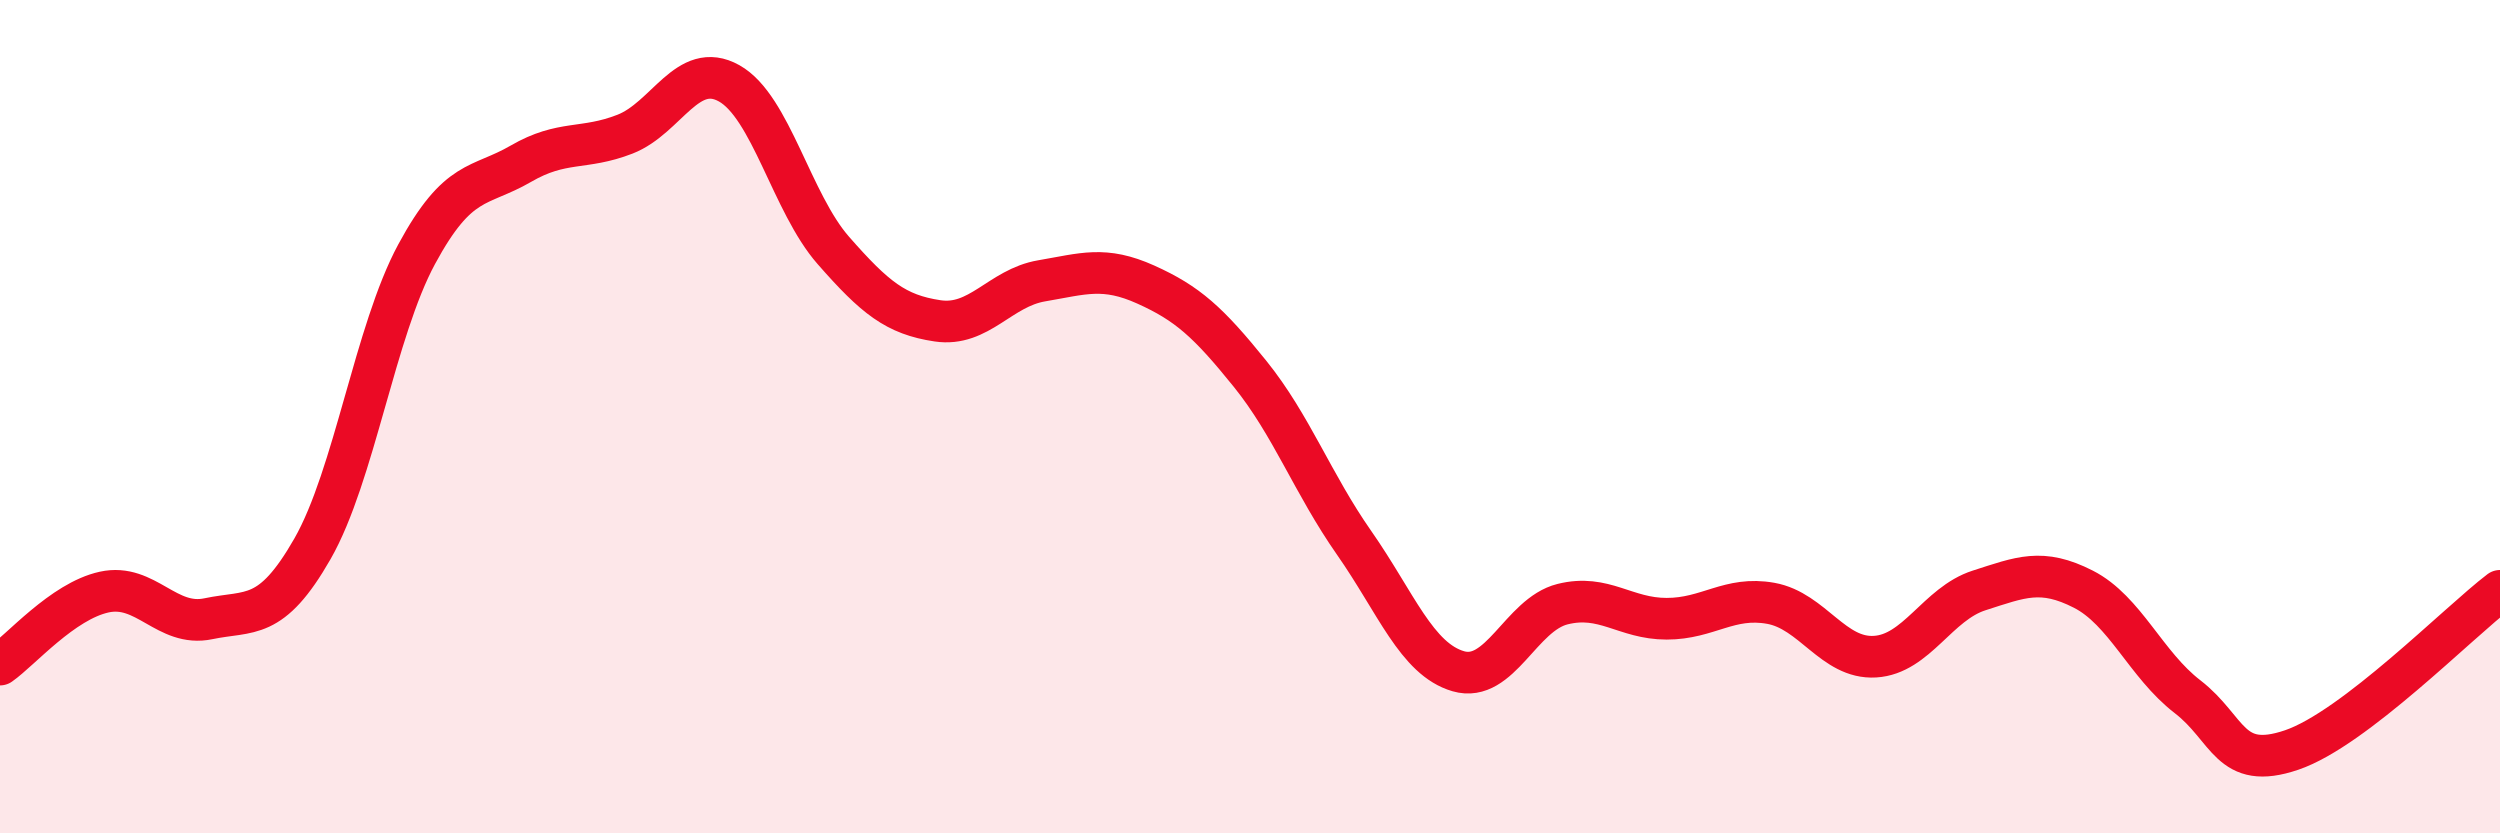 
    <svg width="60" height="20" viewBox="0 0 60 20" xmlns="http://www.w3.org/2000/svg">
      <path
        d="M 0,15.95 C 0.5,15.6 1.5,14.43 2.5,14.21 C 3.5,13.99 4,15.06 5,14.85 C 6,14.64 6.5,14.92 7.5,13.17 C 8.5,11.42 9,7.95 10,6.1 C 11,4.25 11.5,4.51 12.5,3.93 C 13.5,3.35 14,3.61 15,3.22 C 16,2.83 16.5,1.44 17.5,2 C 18.5,2.56 19,4.87 20,6.01 C 21,7.15 21.5,7.55 22.5,7.7 C 23.5,7.85 24,6.91 25,6.74 C 26,6.57 26.5,6.38 27.5,6.83 C 28.5,7.28 29,7.73 30,8.97 C 31,10.21 31.5,11.6 32.5,13.03 C 33.5,14.46 34,15.82 35,16.11 C 36,16.4 36.5,14.75 37.5,14.5 C 38.5,14.25 39,14.85 40,14.85 C 41,14.85 41.5,14.3 42.5,14.48 C 43.5,14.66 44,15.82 45,15.76 C 46,15.7 46.5,14.49 47.5,14.17 C 48.5,13.85 49,13.63 50,14.14 C 51,14.65 51.5,15.95 52.5,16.72 C 53.5,17.49 53.5,18.51 55,18 C 56.5,17.49 59,14.94 60,14.18L60 20L0 20Z"
        fill="#EB0A25"
        opacity="0.1"
        stroke-linecap="round"
        stroke-linejoin="round"
      />
      <path
        d="M 0,15.95 C 0.5,15.6 1.5,14.43 2.5,14.21 C 3.5,13.99 4,15.06 5,14.85 C 6,14.64 6.5,14.92 7.5,13.17 C 8.5,11.42 9,7.95 10,6.1 C 11,4.25 11.5,4.51 12.5,3.93 C 13.5,3.35 14,3.61 15,3.22 C 16,2.83 16.5,1.44 17.5,2 C 18.5,2.56 19,4.87 20,6.01 C 21,7.15 21.5,7.55 22.5,7.7 C 23.5,7.85 24,6.91 25,6.74 C 26,6.57 26.5,6.38 27.5,6.83 C 28.5,7.28 29,7.73 30,8.97 C 31,10.21 31.5,11.6 32.5,13.03 C 33.5,14.46 34,15.82 35,16.11 C 36,16.4 36.5,14.75 37.5,14.5 C 38.5,14.25 39,14.85 40,14.85 C 41,14.85 41.5,14.3 42.5,14.48 C 43.5,14.66 44,15.82 45,15.76 C 46,15.7 46.5,14.49 47.5,14.17 C 48.5,13.85 49,13.63 50,14.14 C 51,14.65 51.5,15.95 52.5,16.72 C 53.5,17.49 53.5,18.51 55,18 C 56.5,17.49 59,14.94 60,14.18"
        stroke="#EB0A25"
        stroke-width="1"
        fill="none"
        stroke-linecap="round"
        stroke-linejoin="round"
      />
    </svg>
  